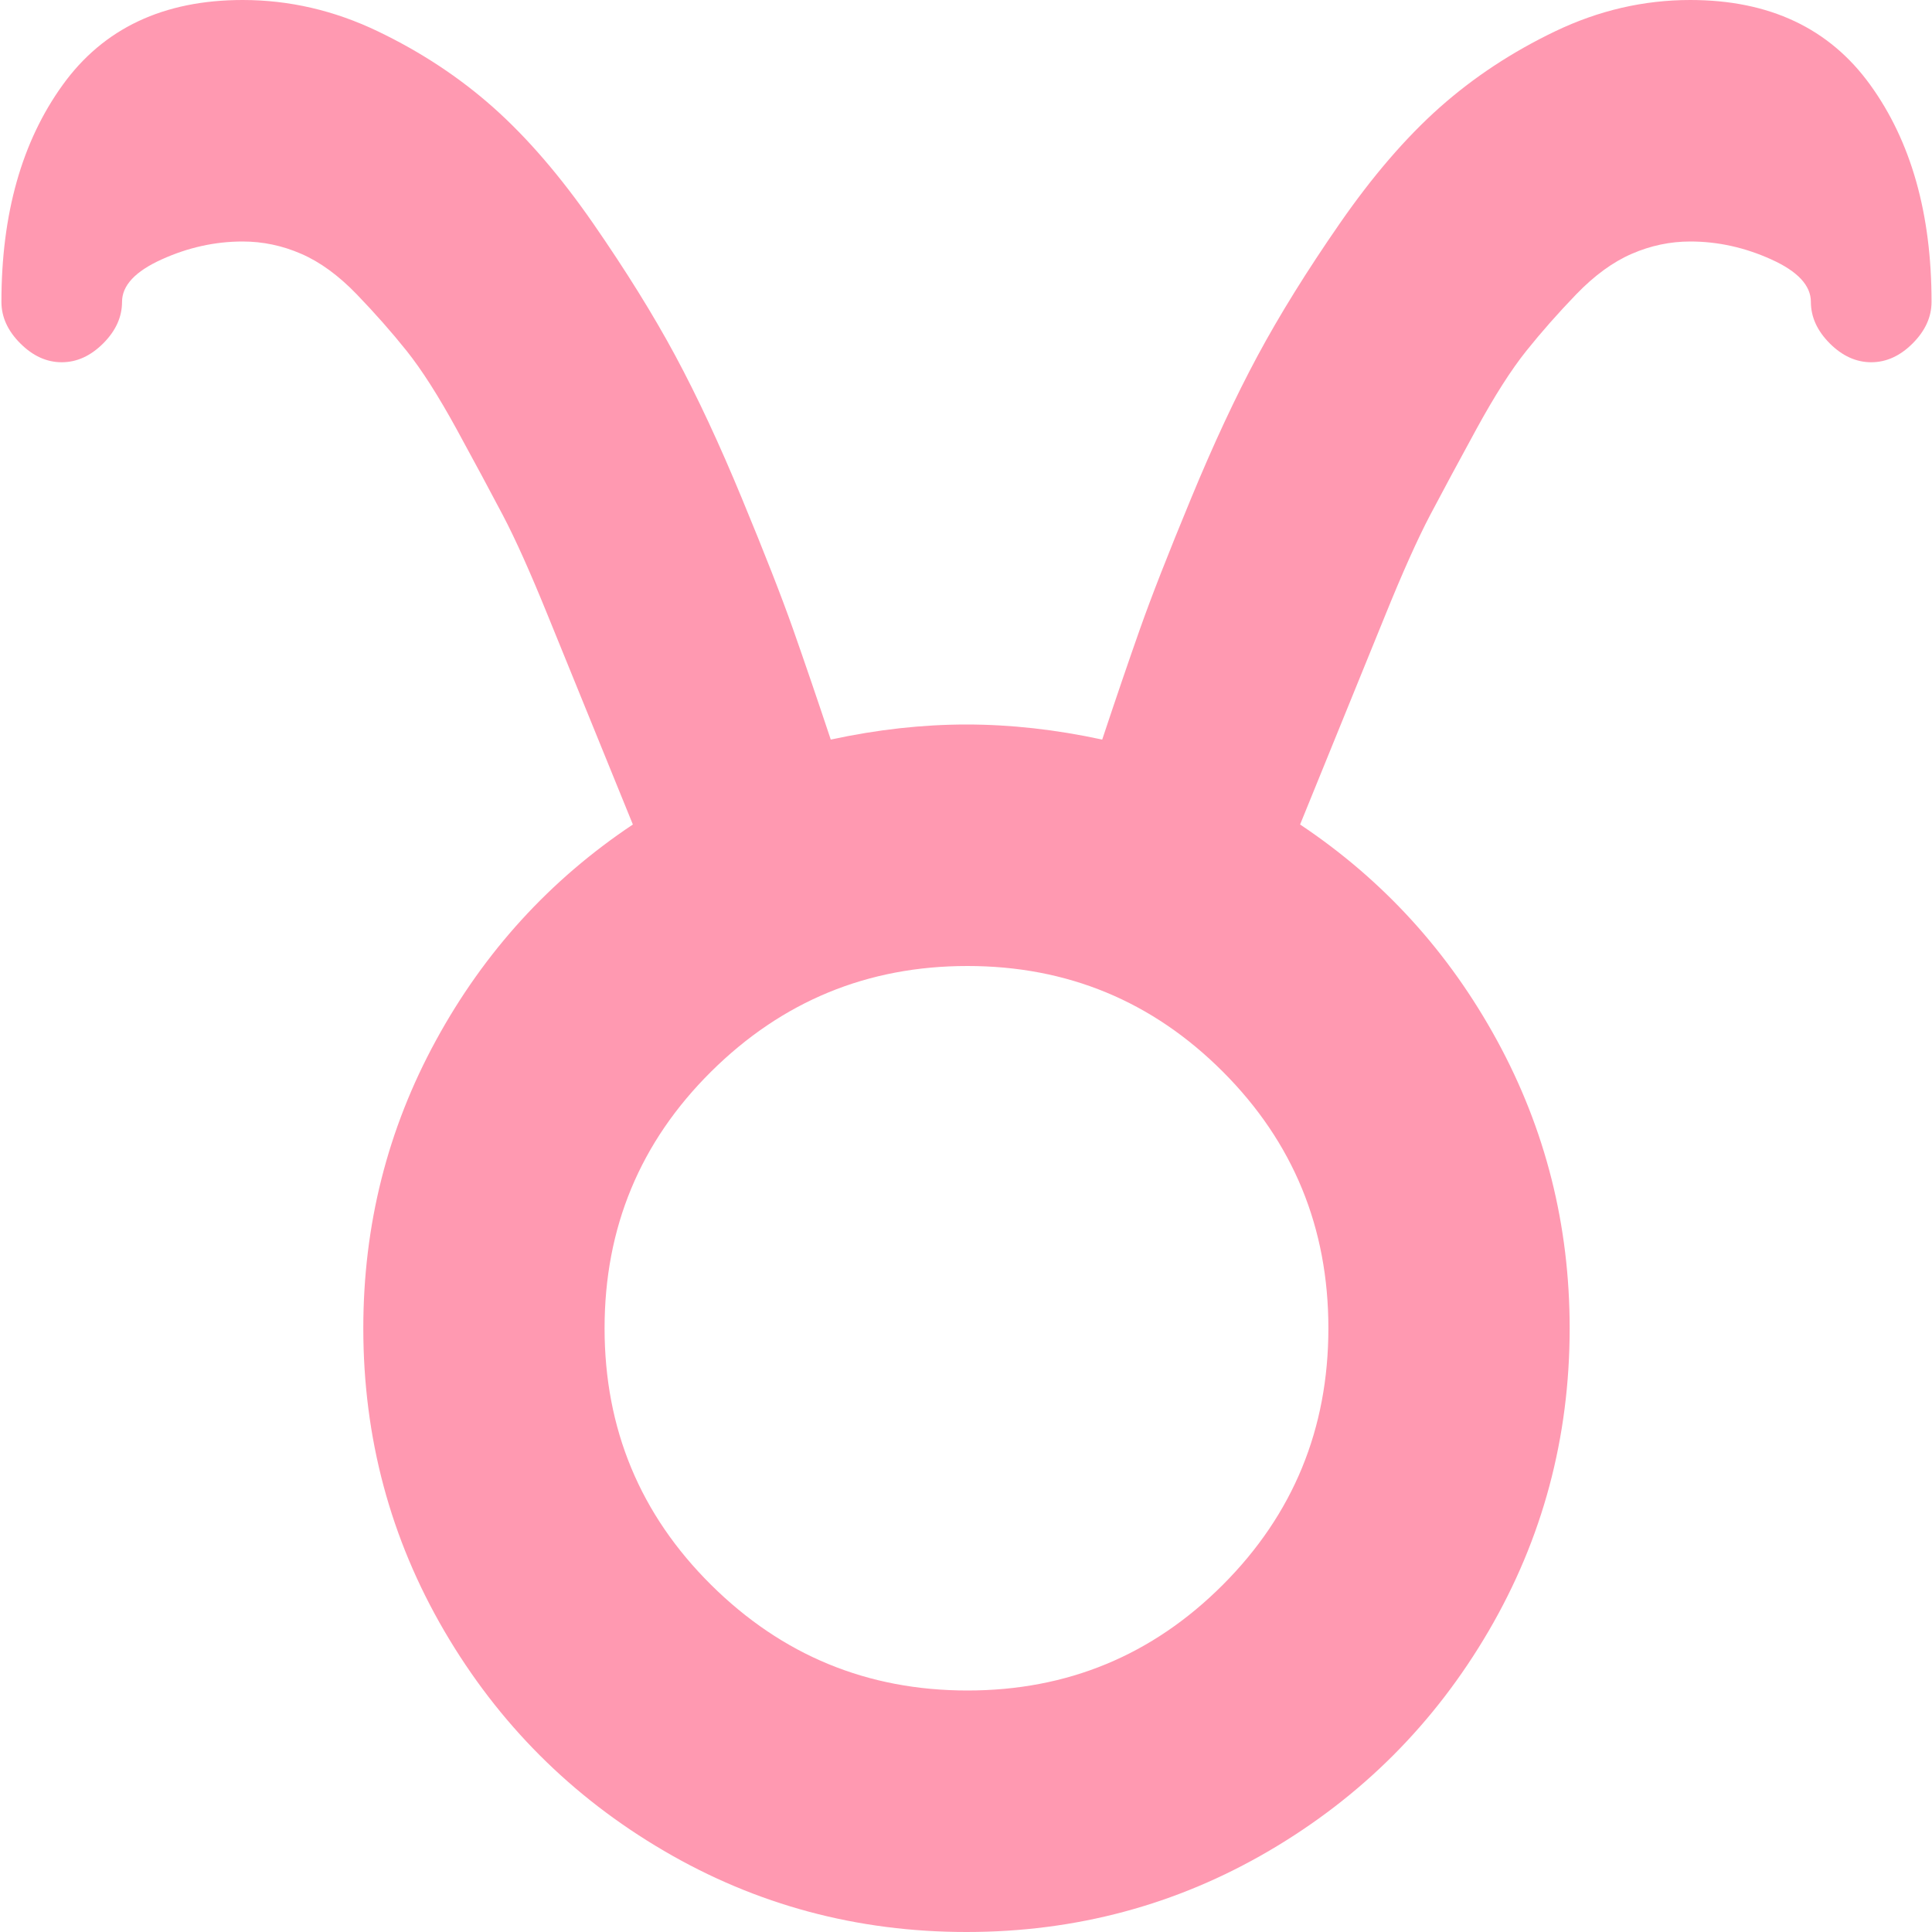 <svg width="42" height="42" viewBox="0 0 42 42" fill="none" xmlns="http://www.w3.org/2000/svg">
<path d="M40.679 7.875C40.351 7.875 40.05 7.738 39.777 7.465C39.504 7.191 39.367 6.891 39.367 6.562C39.367 6.207 39.081 5.899 38.507 5.64C37.933 5.38 37.346 5.25 36.745 5.25C36.308 5.25 35.885 5.339 35.475 5.517C35.065 5.694 34.662 5.988 34.266 6.398C33.87 6.809 33.508 7.219 33.18 7.629C32.852 8.039 32.49 8.606 32.094 9.331C31.698 10.056 31.364 10.678 31.09 11.197C30.817 11.717 30.489 12.448 30.107 13.392C29.724 14.335 29.424 15.073 29.206 15.606C28.987 16.14 28.673 16.912 28.263 17.924C30.066 19.127 31.493 20.692 32.545 22.62C33.597 24.548 34.123 26.633 34.123 28.875C34.123 31.254 33.535 33.448 32.361 35.458C31.186 37.468 29.595 39.06 27.587 40.236C25.579 41.412 23.387 42 21.01 42C18.634 42 16.442 41.412 14.434 40.236C12.426 39.06 10.835 37.468 9.66 35.458C8.486 33.448 7.898 31.254 7.898 28.875C7.898 26.633 8.424 24.548 9.476 22.62C10.527 20.692 11.955 19.127 13.758 17.924C13.348 16.912 13.034 16.14 12.815 15.606C12.597 15.073 12.296 14.335 11.914 13.392C11.531 12.448 11.204 11.717 10.93 11.197C10.657 10.678 10.323 10.056 9.927 9.331C9.53 8.606 9.168 8.039 8.841 7.629C8.513 7.219 8.151 6.809 7.755 6.398C7.359 5.988 6.956 5.694 6.546 5.517C6.136 5.339 5.713 5.25 5.276 5.25C4.675 5.25 4.087 5.38 3.514 5.64C2.94 5.899 2.653 6.207 2.653 6.562C2.653 6.891 2.517 7.191 2.244 7.465C1.97 7.738 1.67 7.875 1.342 7.875C1.014 7.875 0.714 7.738 0.441 7.465C0.167 7.191 0.031 6.891 0.031 6.562C0.031 4.648 0.475 3.076 1.363 1.846C2.25 0.615 3.555 0 5.276 0C6.287 0 7.263 0.226 8.206 0.677C9.148 1.128 9.988 1.682 10.726 2.338C11.463 2.994 12.187 3.835 12.897 4.86C13.607 5.886 14.202 6.843 14.68 7.731C15.158 8.62 15.643 9.659 16.134 10.849C16.626 12.038 16.995 12.981 17.241 13.679C17.486 14.376 17.76 15.176 18.06 16.078C19.071 15.859 20.054 15.75 21.01 15.75C21.966 15.75 22.95 15.859 23.961 16.078C24.261 15.176 24.534 14.376 24.78 13.679C25.026 12.981 25.395 12.038 25.887 10.849C26.378 9.659 26.863 8.62 27.341 7.731C27.819 6.843 28.413 5.886 29.124 4.86C29.834 3.835 30.558 2.994 31.295 2.338C32.033 1.682 32.873 1.128 33.815 0.677C34.758 0.226 35.734 0 36.745 0C38.466 0 39.77 0.615 40.658 1.846C41.546 3.076 41.99 4.648 41.99 6.562C41.99 6.891 41.853 7.191 41.58 7.465C41.307 7.738 41.007 7.875 40.679 7.875ZM13.143 28.875C13.143 31.062 13.915 32.922 15.458 34.453C17.002 35.984 18.859 36.75 21.031 36.75C23.203 36.75 25.053 35.984 26.583 34.453C28.113 32.922 28.878 31.062 28.878 28.875C28.878 26.688 28.113 24.828 26.583 23.297C25.053 21.766 23.203 21 21.031 21C18.859 21 17.002 21.766 15.458 23.297C13.915 24.828 13.143 26.688 13.143 28.875Z" fill="#FF99B1"/>
</svg>
